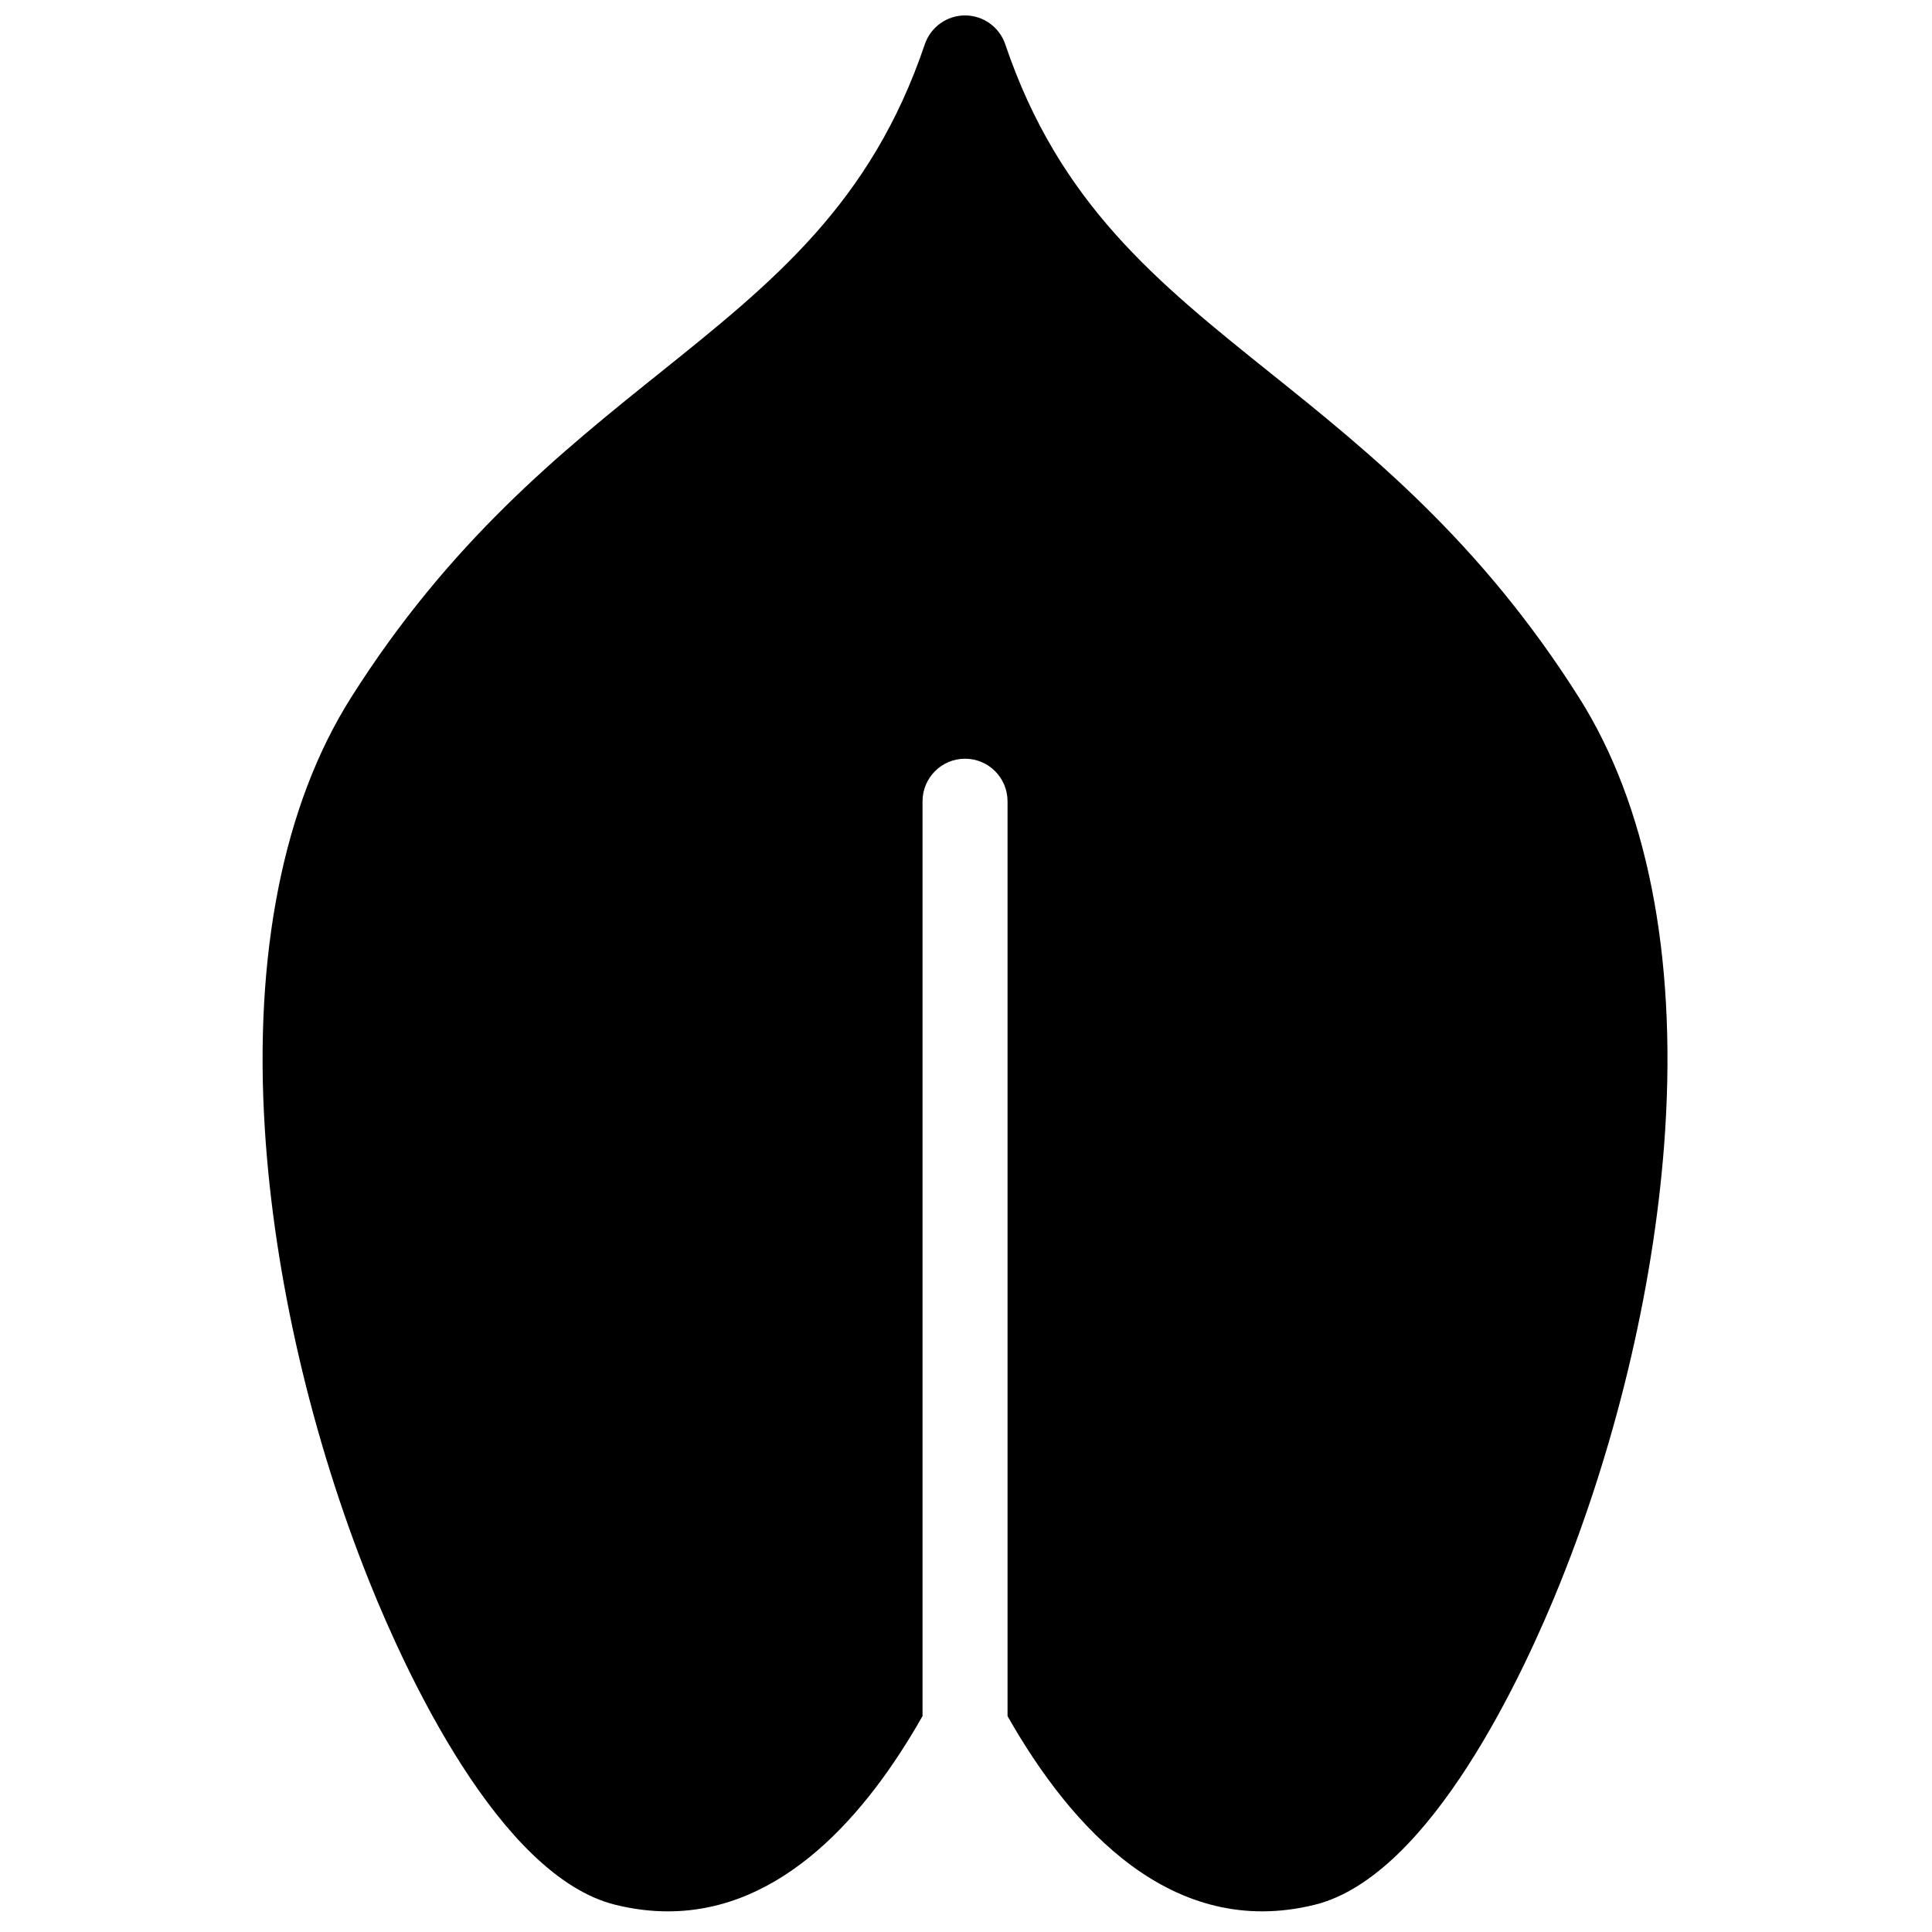<?xml version="1.0" encoding="UTF-8"?>
<!-- Uploaded to: ICON Repo, www.svgrepo.com, Generator: ICON Repo Mixer Tools -->
<svg width="800px" height="800px" version="1.1" viewBox="144 144 512 512" xmlns="http://www.w3.org/2000/svg">
 <defs>
  <clipPath id="a">
   <path d="m213 148.09h373v502.91h-373z"/>
  </clipPath>
 </defs>
 <g clip-path="url(#a)">
  <path d="m562.54 329c-26.195-41.508-55.805-65.25-81.93-86.199-30.004-24.055-55.914-44.832-70.199-87.047-1.551-4.582-5.84-7.664-10.664-7.664-4.828 0-9.117 3.082-10.668 7.664-14.285 42.215-40.195 62.988-70.199 87.047-26.121 20.949-55.734 44.691-81.93 86.199-17.855 28.297-25.723 67.902-22.746 114.54 2.481 38.855 12.34 81.41 27.766 119.82 9.297 23.152 34.25 77.828 65.125 85.434 4.816 1.188 9.453 1.738 13.914 1.738 30.461-0.004 52.738-25.77 67.473-51.758v-242.41c0-6.242 5.043-11.297 11.266-11.297 6.219 0 11.262 5.055 11.262 11.297v242.42c16.895 29.793 43.711 59.289 81.387 50.004 30.875-7.606 55.832-62.281 65.129-85.434 15.422-38.414 25.281-80.969 27.762-119.82 2.977-46.641-4.891-86.246-22.746-114.54" fill-rule="evenodd"/>
 </g>
</svg>